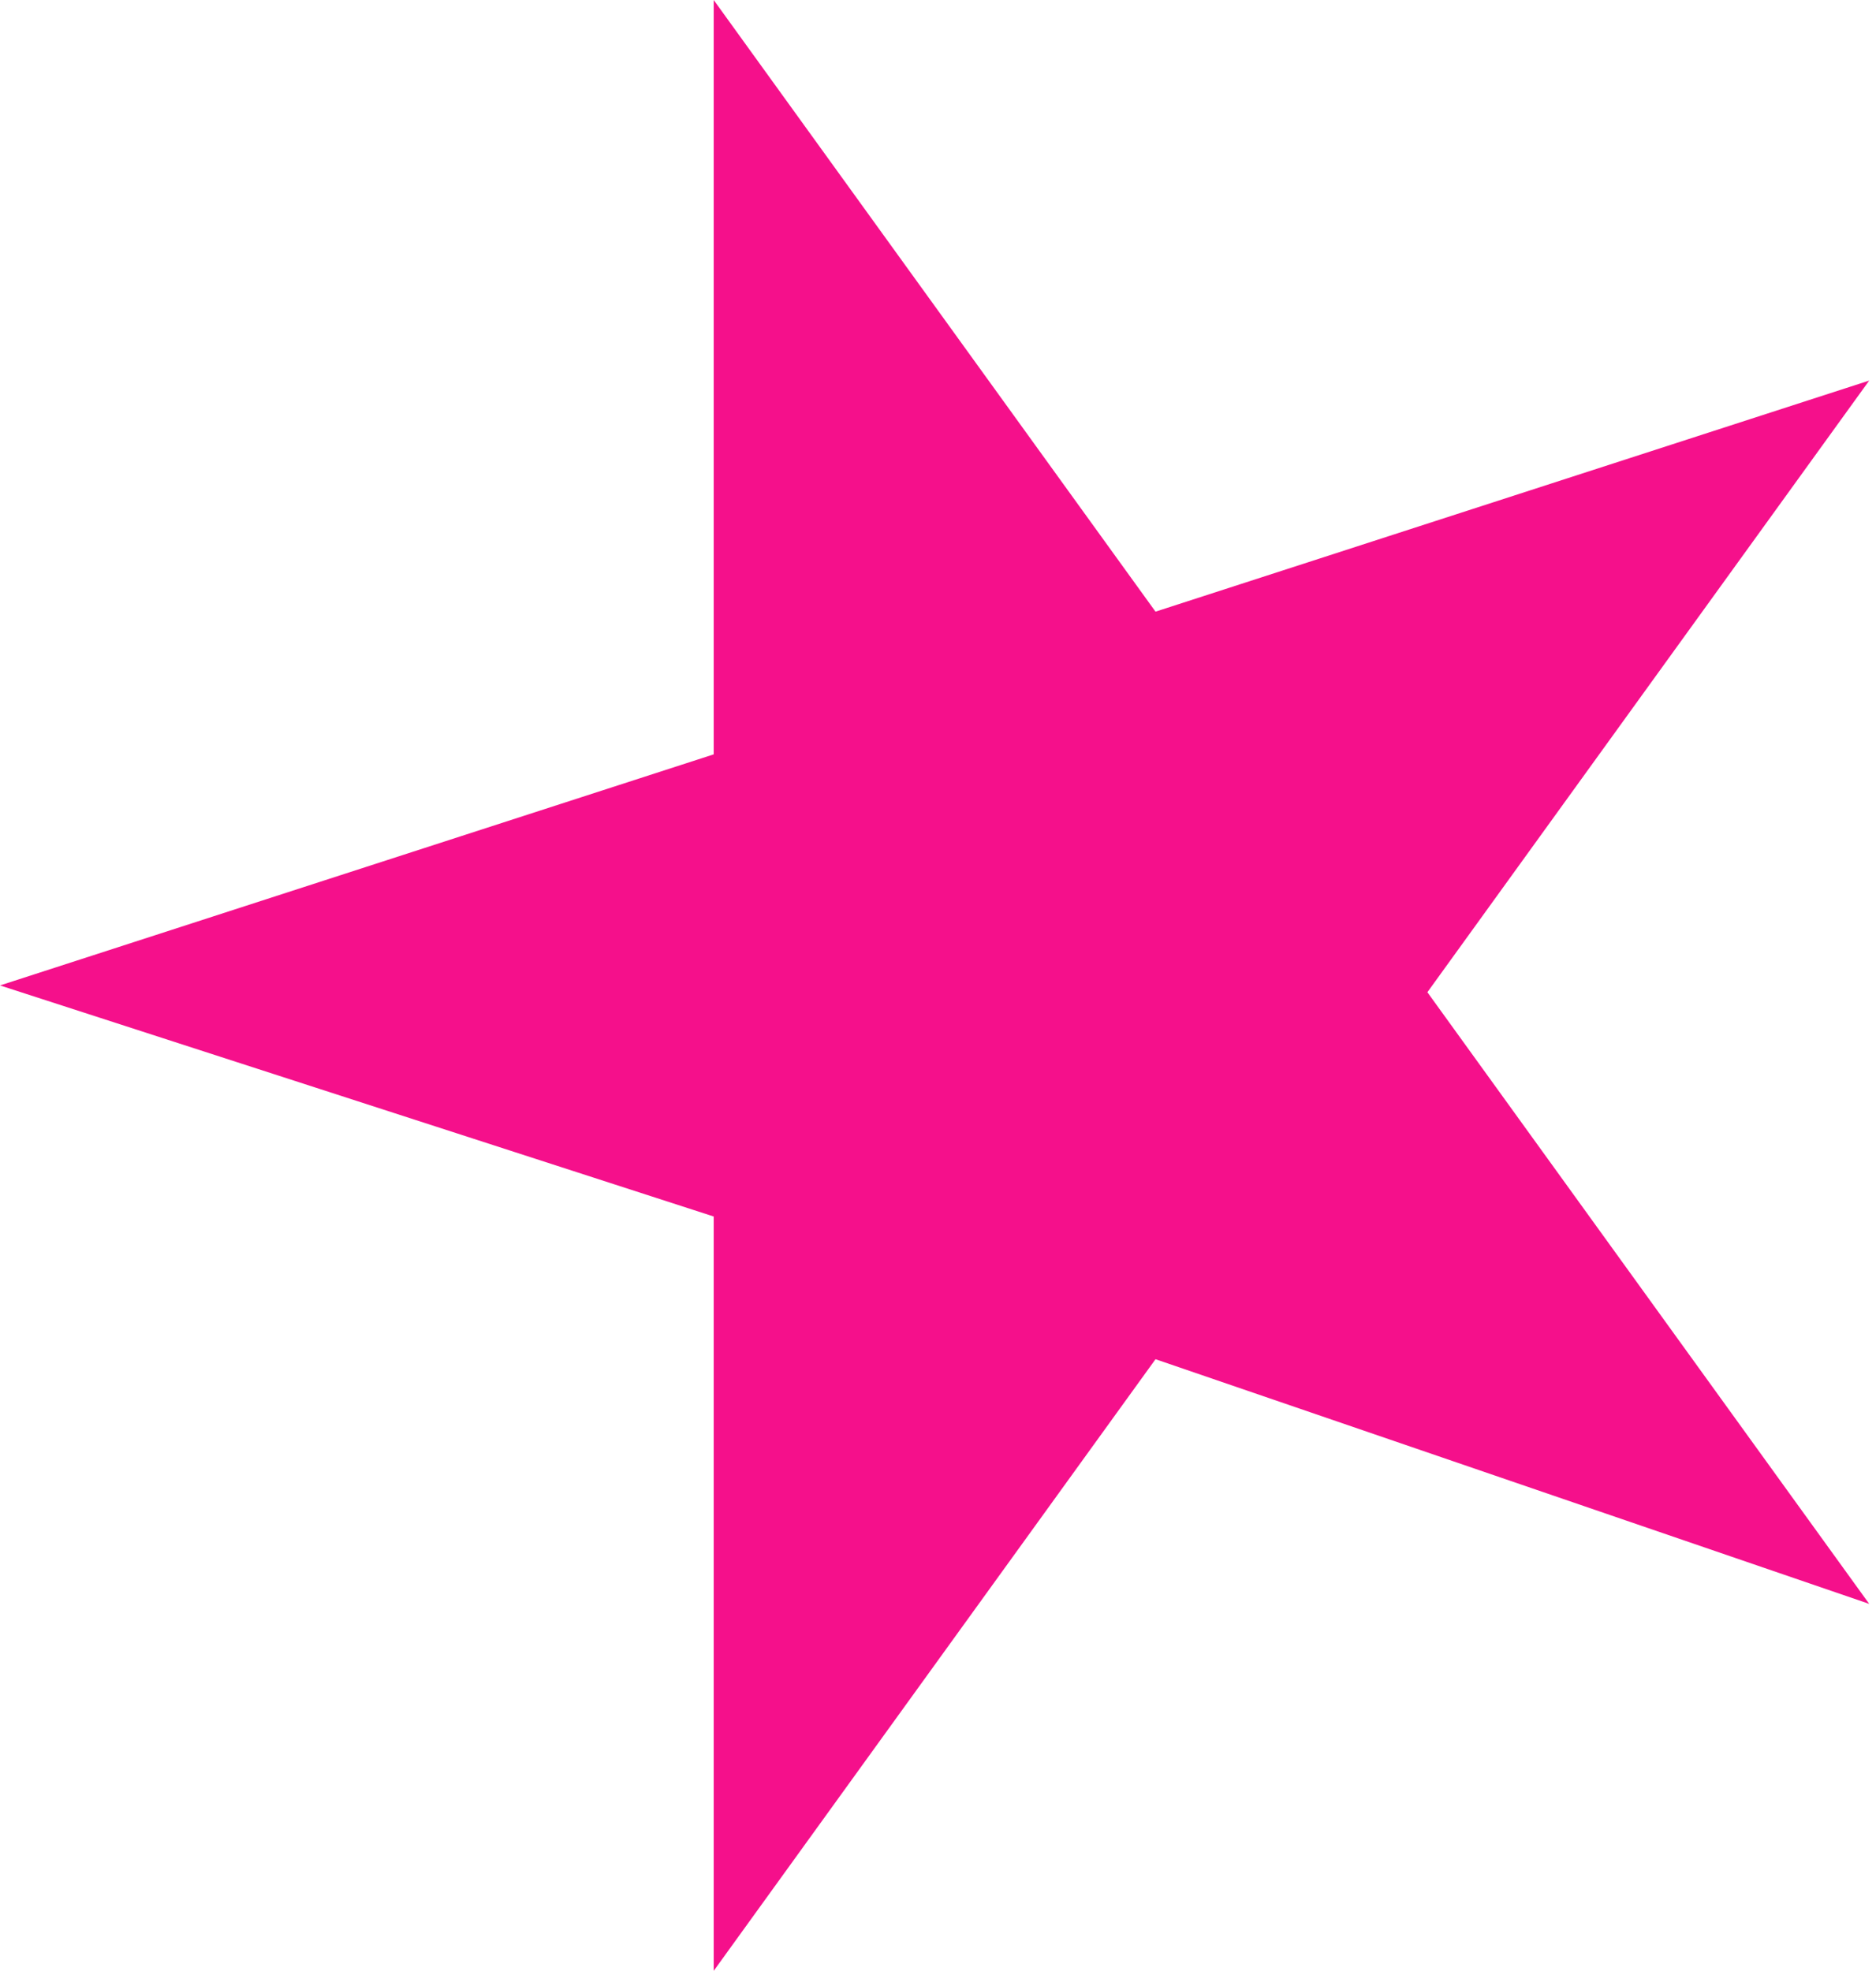 <svg enable-background="new 0 0 27.6 29" viewBox="0 0 27.6 29" xmlns="http://www.w3.org/2000/svg"><path d="m17 9 10.5-3.4-6.5 9 6.5 9-10.5-3.6-6.5 9v-11.1l-10.5-3.4 10.5-3.4v-11.1z" fill="#f5108b"/></svg>